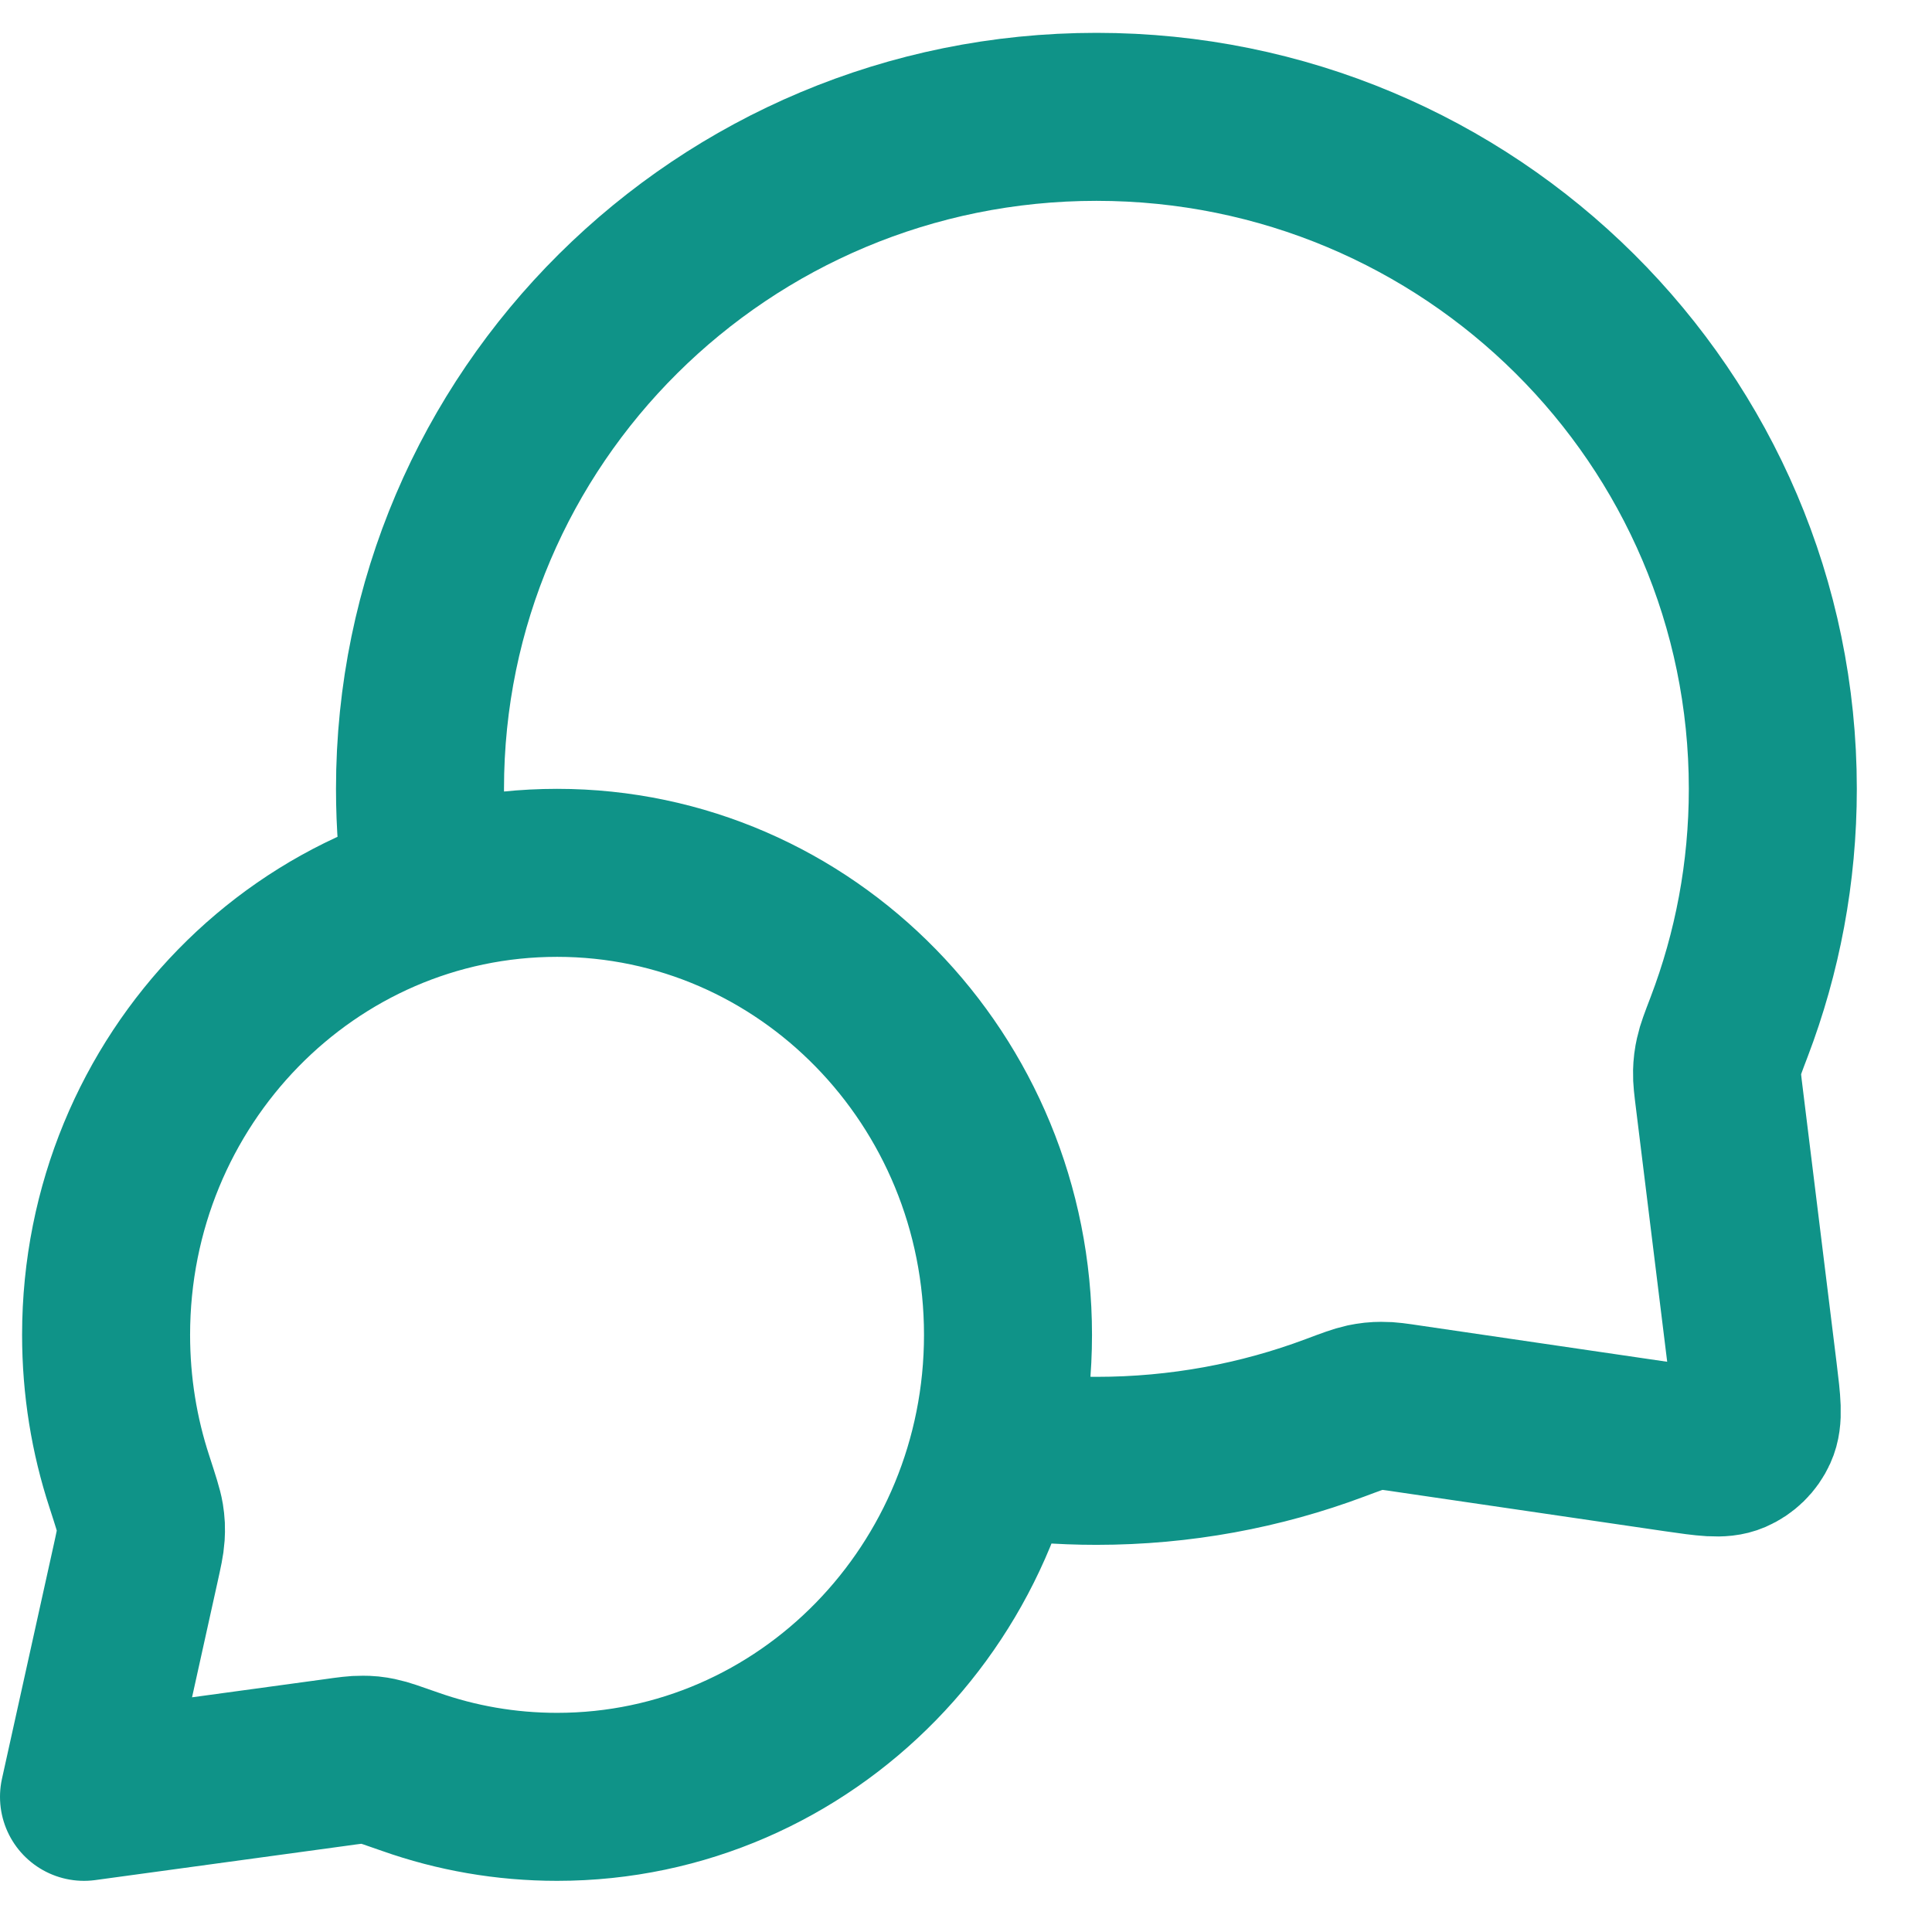 <svg width="23" height="23" viewBox="0 0 23 23" fill="none" xmlns="http://www.w3.org/2000/svg">
<path d="M5.094 10.62C5.032 10.219 5 9.809 5 9.391C5 4.973 8.605 1.391 13.053 1.391C17.5 1.391 21.105 4.973 21.105 9.391C21.105 10.389 20.921 11.344 20.585 12.225C20.515 12.408 20.48 12.5 20.465 12.571C20.449 12.642 20.443 12.692 20.441 12.764C20.439 12.838 20.449 12.918 20.469 13.079L20.872 16.349C20.915 16.703 20.937 16.88 20.878 17.009C20.827 17.122 20.735 17.211 20.621 17.26C20.491 17.316 20.315 17.29 19.962 17.239L16.776 16.772C16.61 16.747 16.527 16.735 16.451 16.736C16.376 16.736 16.325 16.742 16.251 16.757C16.177 16.773 16.082 16.808 15.893 16.879C15.01 17.21 14.052 17.391 13.053 17.391C12.634 17.391 12.224 17.359 11.823 17.298M6.632 21.391C9.596 21.391 12 18.928 12 15.891C12 12.853 9.596 10.391 6.632 10.391C3.667 10.391 1.263 12.853 1.263 15.891C1.263 16.502 1.36 17.089 1.54 17.638C1.615 17.87 1.653 17.986 1.666 18.065C1.679 18.148 1.681 18.194 1.676 18.278C1.671 18.358 1.651 18.448 1.611 18.629L1 21.391L3.995 20.982C4.158 20.959 4.24 20.948 4.311 20.949C4.387 20.949 4.426 20.953 4.5 20.968C4.57 20.982 4.674 21.019 4.882 21.092C5.431 21.286 6.019 21.391 6.632 21.391Z" stroke="#0F9388" stroke-width="2" stroke-linecap="round" stroke-linejoin="round"/>
</svg>
